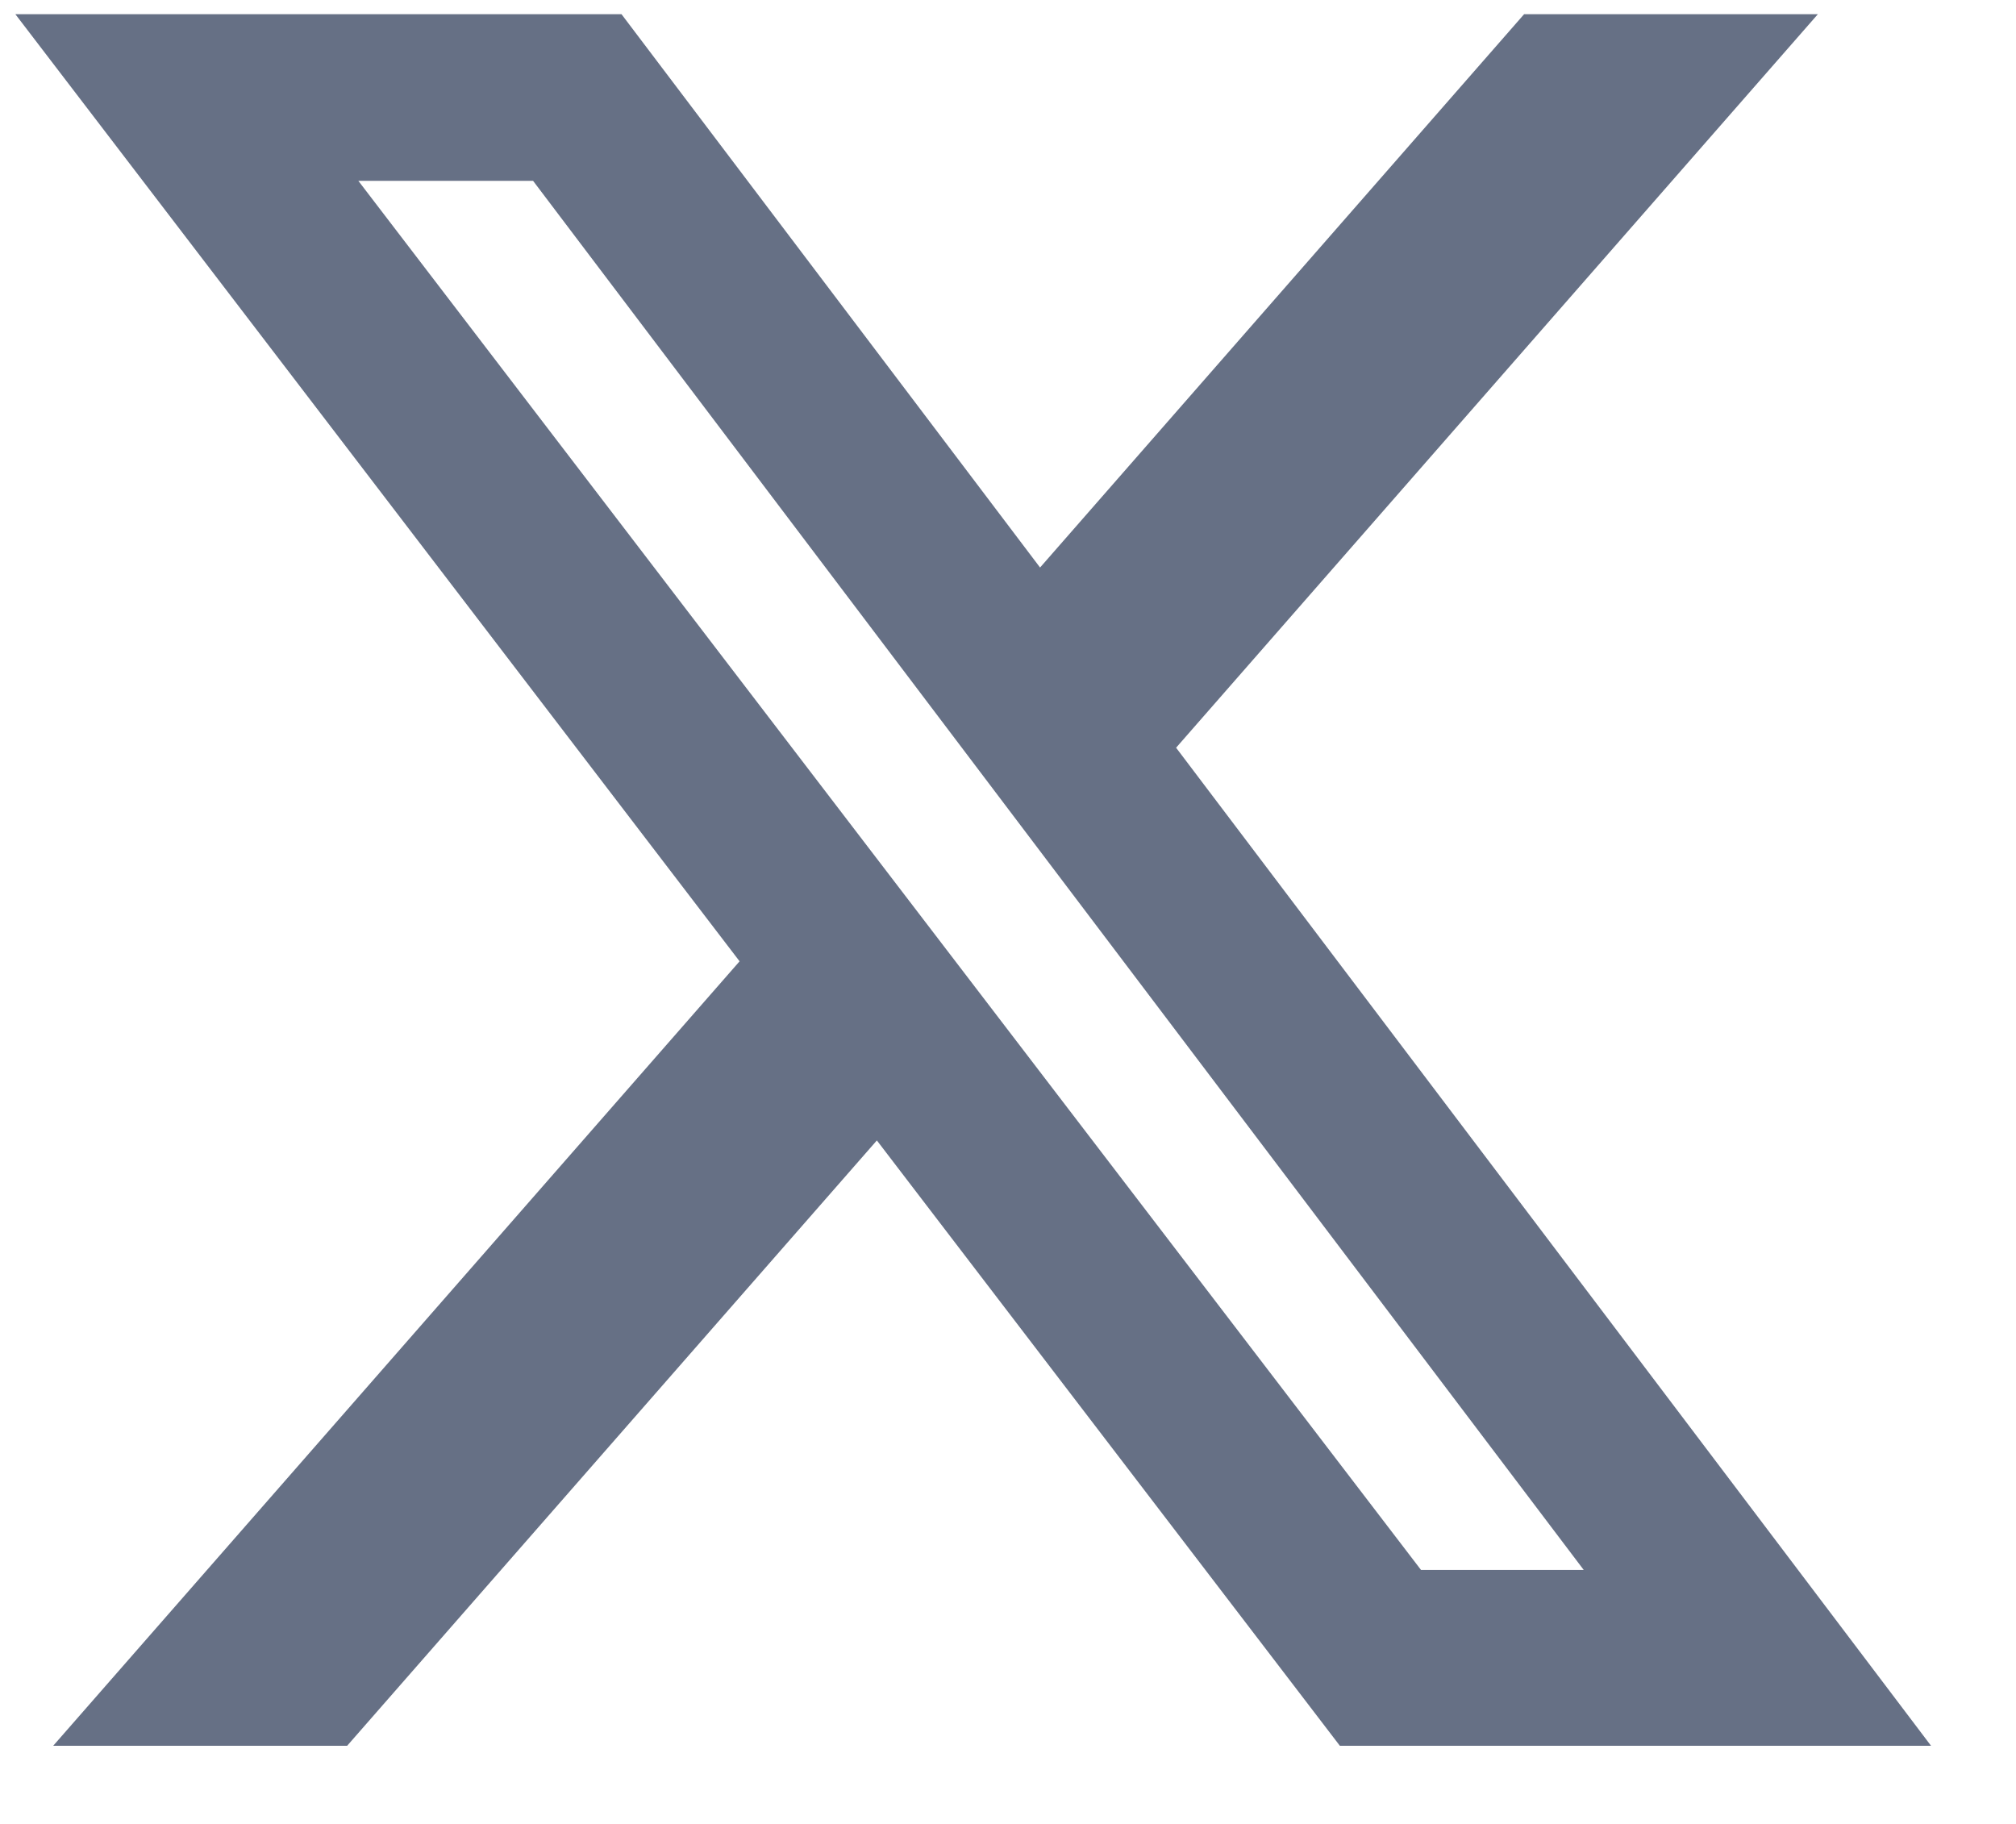 <svg width="21" height="19" viewBox="0 0 21 19" fill="none" xmlns="http://www.w3.org/2000/svg">
<path d="M15.876 0.148H18.936L12.251 7.789L20.115 18.186H13.957L9.134 11.88L3.616 18.186H0.554L7.704 10.014L0.16 0.148H6.474L10.834 5.912L15.876 0.148ZM14.802 16.354H16.497L5.553 1.884H3.733L14.802 16.354Z" fill="#667085"></path>
</svg>

